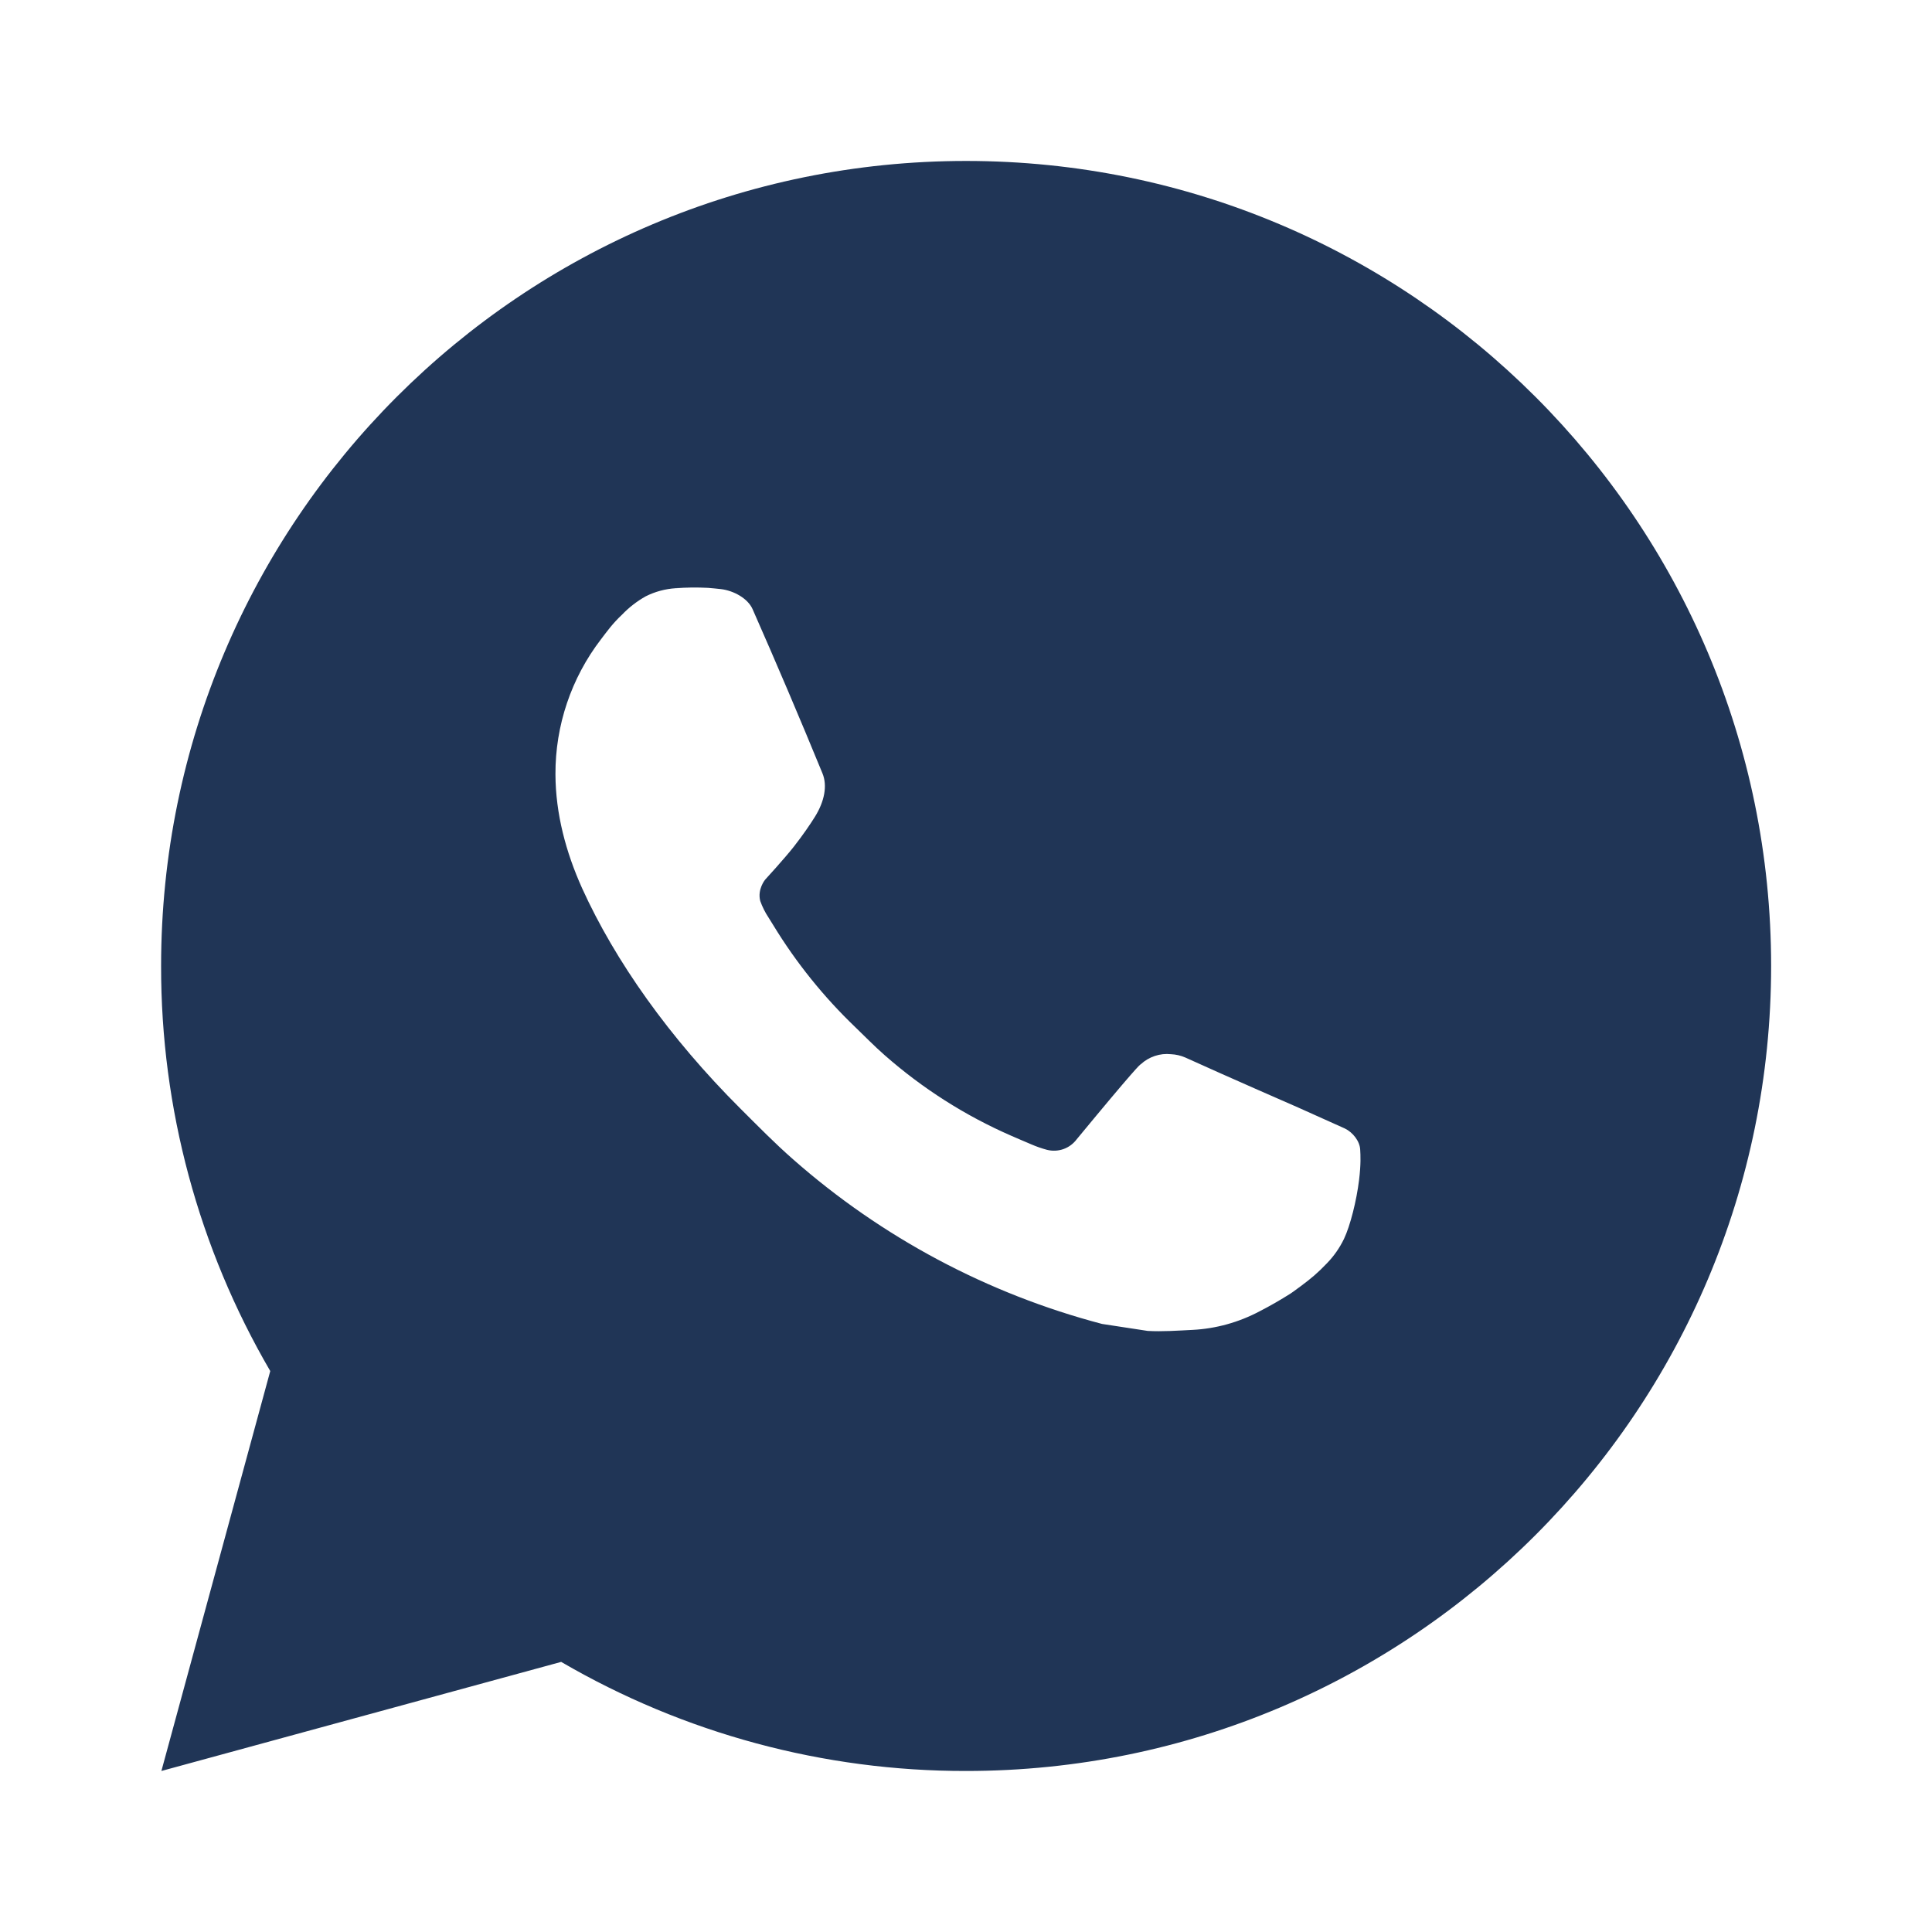 <svg width="26" height="26" viewBox="0 0 26 26" fill="none" xmlns="http://www.w3.org/2000/svg">
<path d="M13.001 2.166C18.985 2.166 23.835 7.016 23.835 12.999C23.835 18.983 18.985 23.833 13.001 23.833C11.087 23.836 9.206 23.329 7.552 22.365L2.172 23.833L3.637 18.451C2.672 16.796 2.165 14.915 2.168 12.999C2.168 7.016 7.018 2.166 13.001 2.166ZM9.309 7.908L9.093 7.916C8.952 7.925 8.815 7.962 8.69 8.025C8.572 8.091 8.465 8.174 8.371 8.272C8.241 8.394 8.167 8.5 8.088 8.603C7.688 9.124 7.472 9.764 7.475 10.421C7.477 10.952 7.616 11.469 7.833 11.952C8.276 12.929 9.005 13.963 9.967 14.922C10.199 15.153 10.426 15.385 10.671 15.6C11.866 16.653 13.291 17.412 14.831 17.817L15.446 17.911C15.647 17.922 15.847 17.907 16.049 17.897C16.364 17.881 16.672 17.795 16.951 17.647C17.093 17.574 17.232 17.494 17.366 17.409C17.366 17.409 17.413 17.378 17.502 17.311C17.648 17.203 17.738 17.126 17.859 16.999C17.949 16.906 18.027 16.796 18.087 16.672C18.171 16.495 18.256 16.158 18.29 15.878C18.316 15.663 18.309 15.546 18.305 15.474C18.301 15.358 18.205 15.238 18.099 15.187L17.469 14.904C17.469 14.904 16.526 14.493 15.95 14.231C15.89 14.205 15.825 14.19 15.759 14.187C15.685 14.179 15.611 14.187 15.54 14.211C15.469 14.235 15.405 14.273 15.35 14.324C15.345 14.322 15.272 14.384 14.489 15.333C14.444 15.393 14.382 15.439 14.311 15.464C14.24 15.489 14.163 15.492 14.09 15.474C14.02 15.455 13.95 15.431 13.883 15.402C13.749 15.346 13.702 15.324 13.61 15.285C12.988 15.014 12.413 14.647 11.904 14.199C11.767 14.079 11.641 13.949 11.511 13.824C11.085 13.416 10.713 12.954 10.406 12.45L10.342 12.347C10.296 12.278 10.259 12.203 10.231 12.125C10.19 11.966 10.297 11.838 10.297 11.838C10.297 11.838 10.561 11.55 10.683 11.394C10.802 11.242 10.903 11.095 10.968 10.99C11.096 10.784 11.136 10.573 11.069 10.409C10.765 9.668 10.451 8.93 10.128 8.198C10.064 8.053 9.875 7.949 9.703 7.928C9.644 7.922 9.586 7.915 9.527 7.911C9.382 7.904 9.236 7.905 9.09 7.915L9.309 7.908Z" fill="#203556"/>
</svg>
